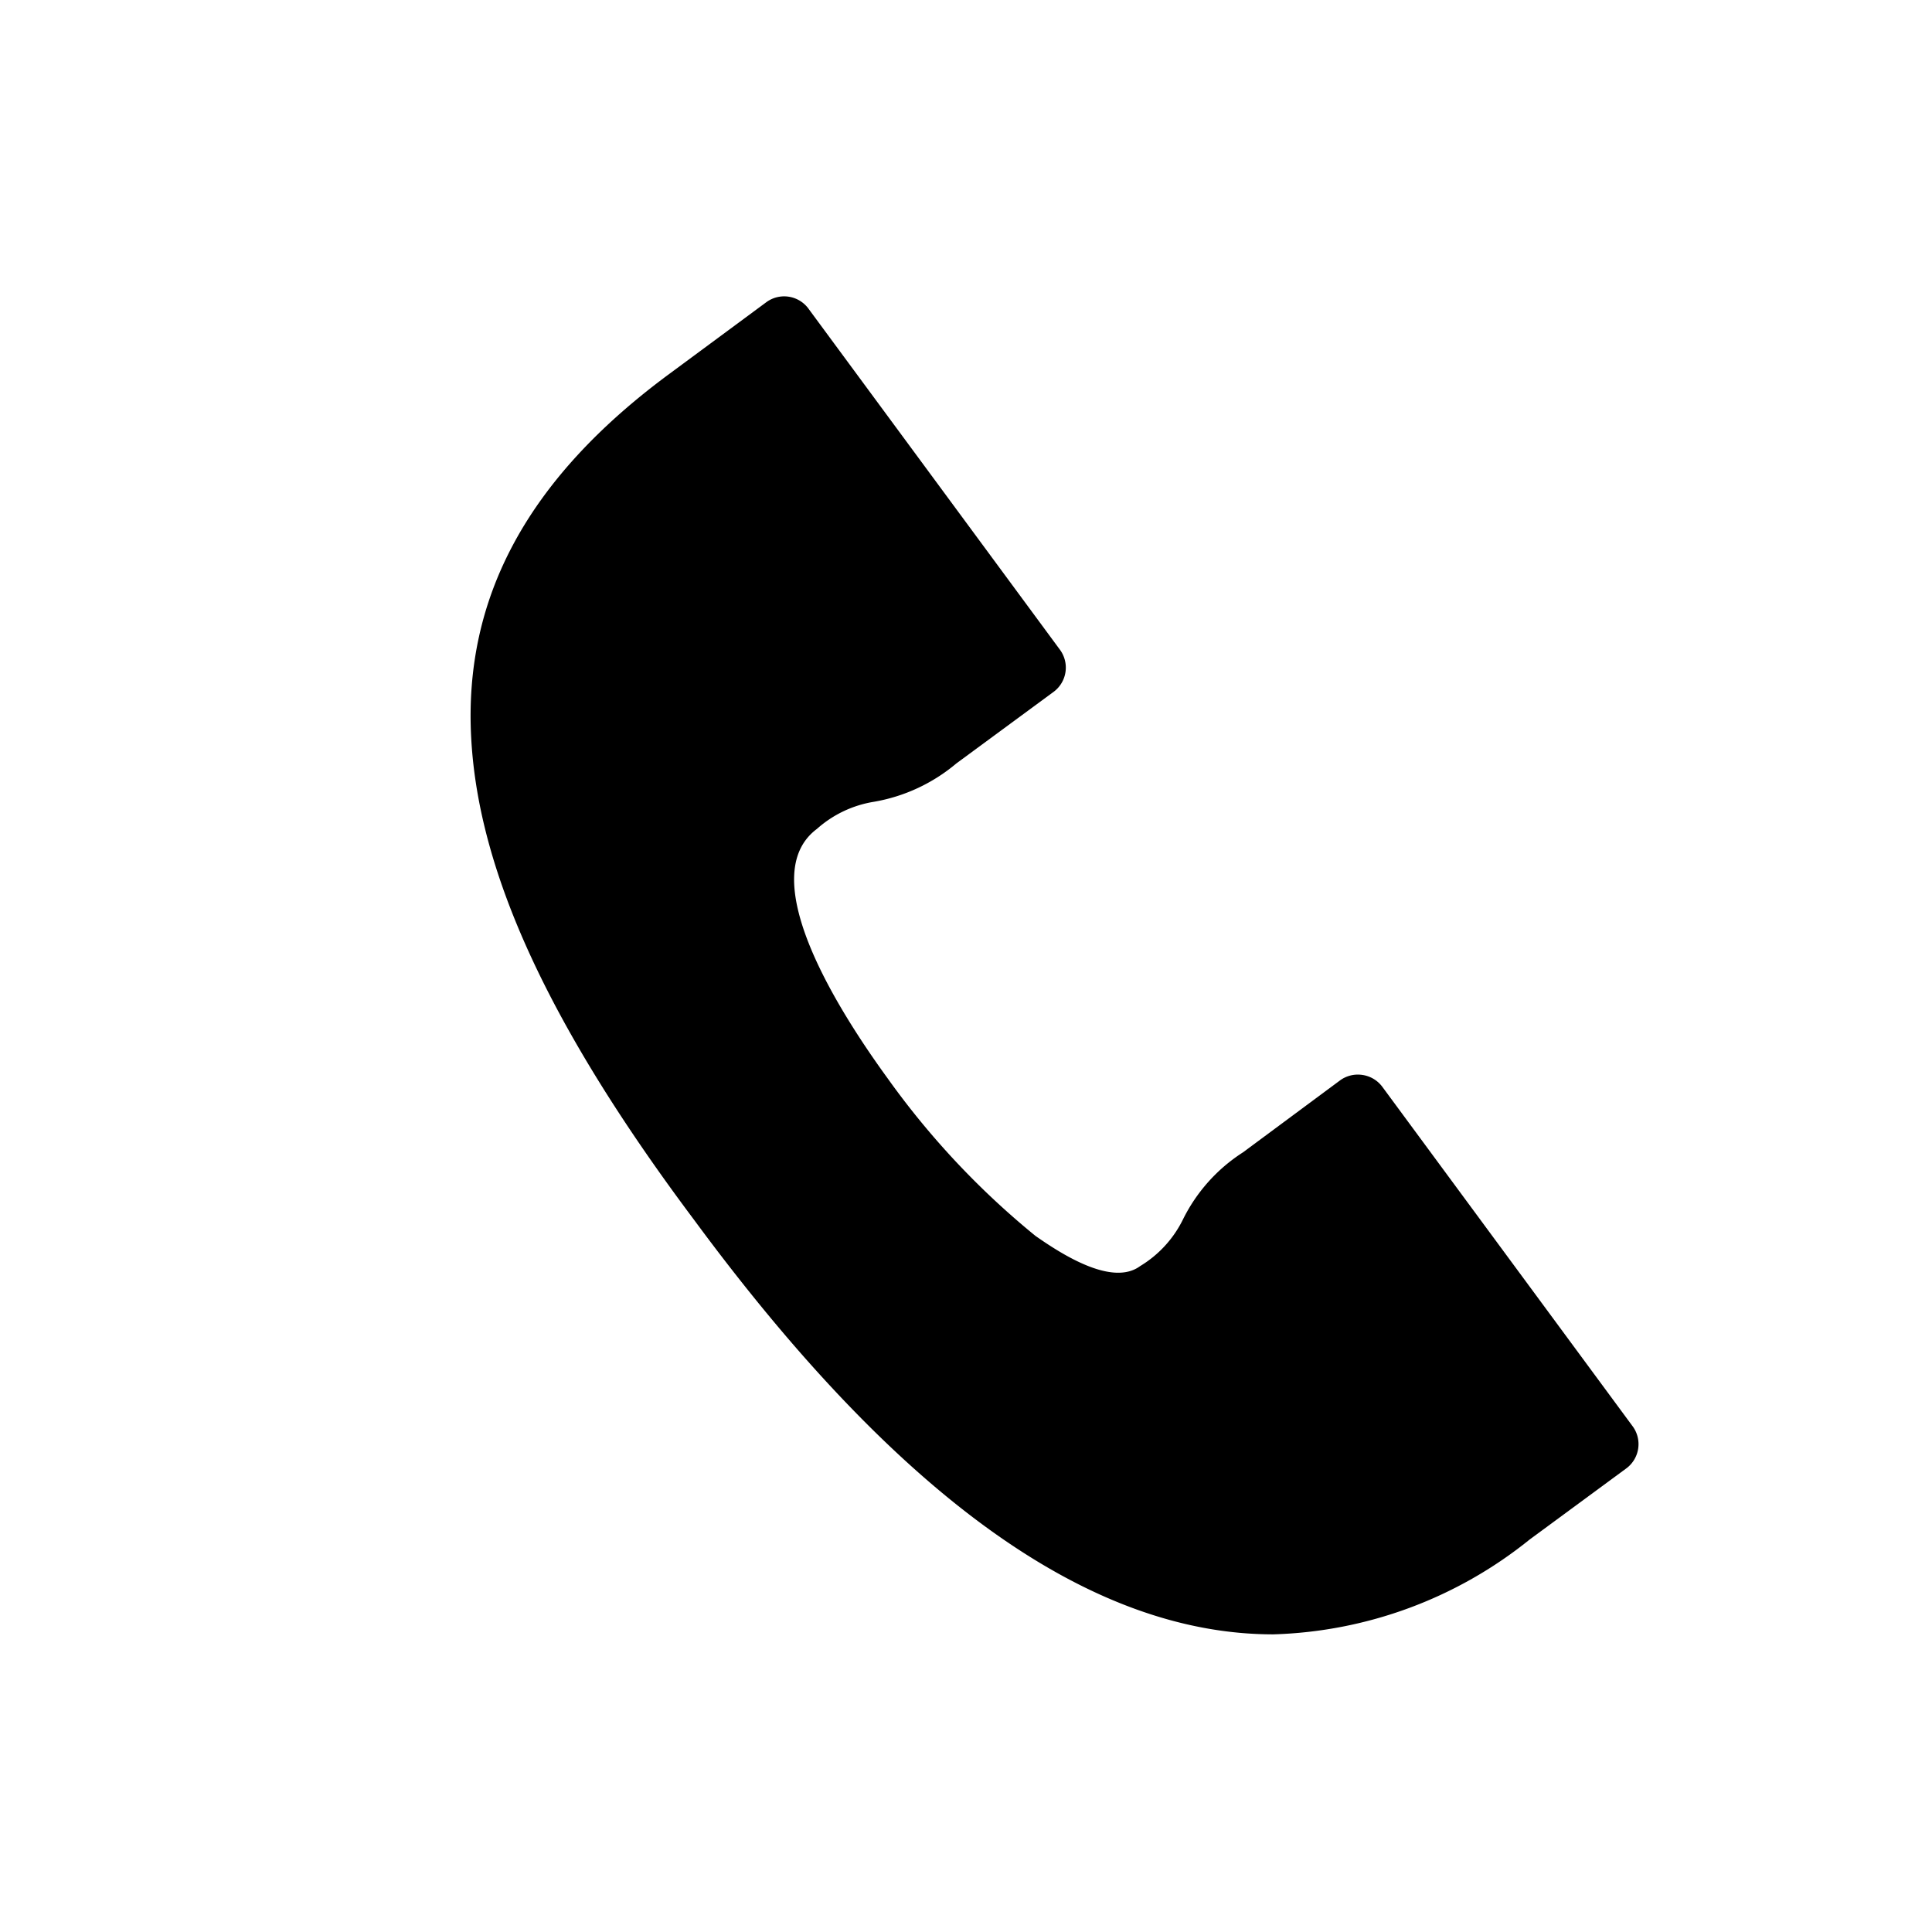 <svg xmlns="http://www.w3.org/2000/svg" width="64" height="64" viewBox="0 0 64 64"><g id="Layer_1" data-name="Layer 1"><path d="M54.1,47.27,45.79,36a1,1,0,0,0-.65-.39,1,1,0,0,0-.75.18l-3.21,2.38a5.57,5.57,0,0,0-2,2.24,3.72,3.72,0,0,1-1.41,1.53c-.92.68-2.57-.37-3.47-1a26.86,26.86,0,0,1-4.89-5.21C27.62,33.27,25,29,27.06,27.46a3.73,3.73,0,0,1,1.89-.9,5.75,5.75,0,0,0,2.73-1.27l3.22-2.37a1,1,0,0,0,.21-1.4L26.8,10.25A1,1,0,0,0,25.4,10l-3.22,2.38c-4.68,3.45-6.83,7.4-6.57,12.08C15.85,28.9,18.19,34,23,40.42c6.76,9.17,13.1,13.72,19.18,13.72A14.18,14.18,0,0,0,50.67,51l3.22-2.37A1,1,0,0,0,54.1,47.27Z"/></g></svg>